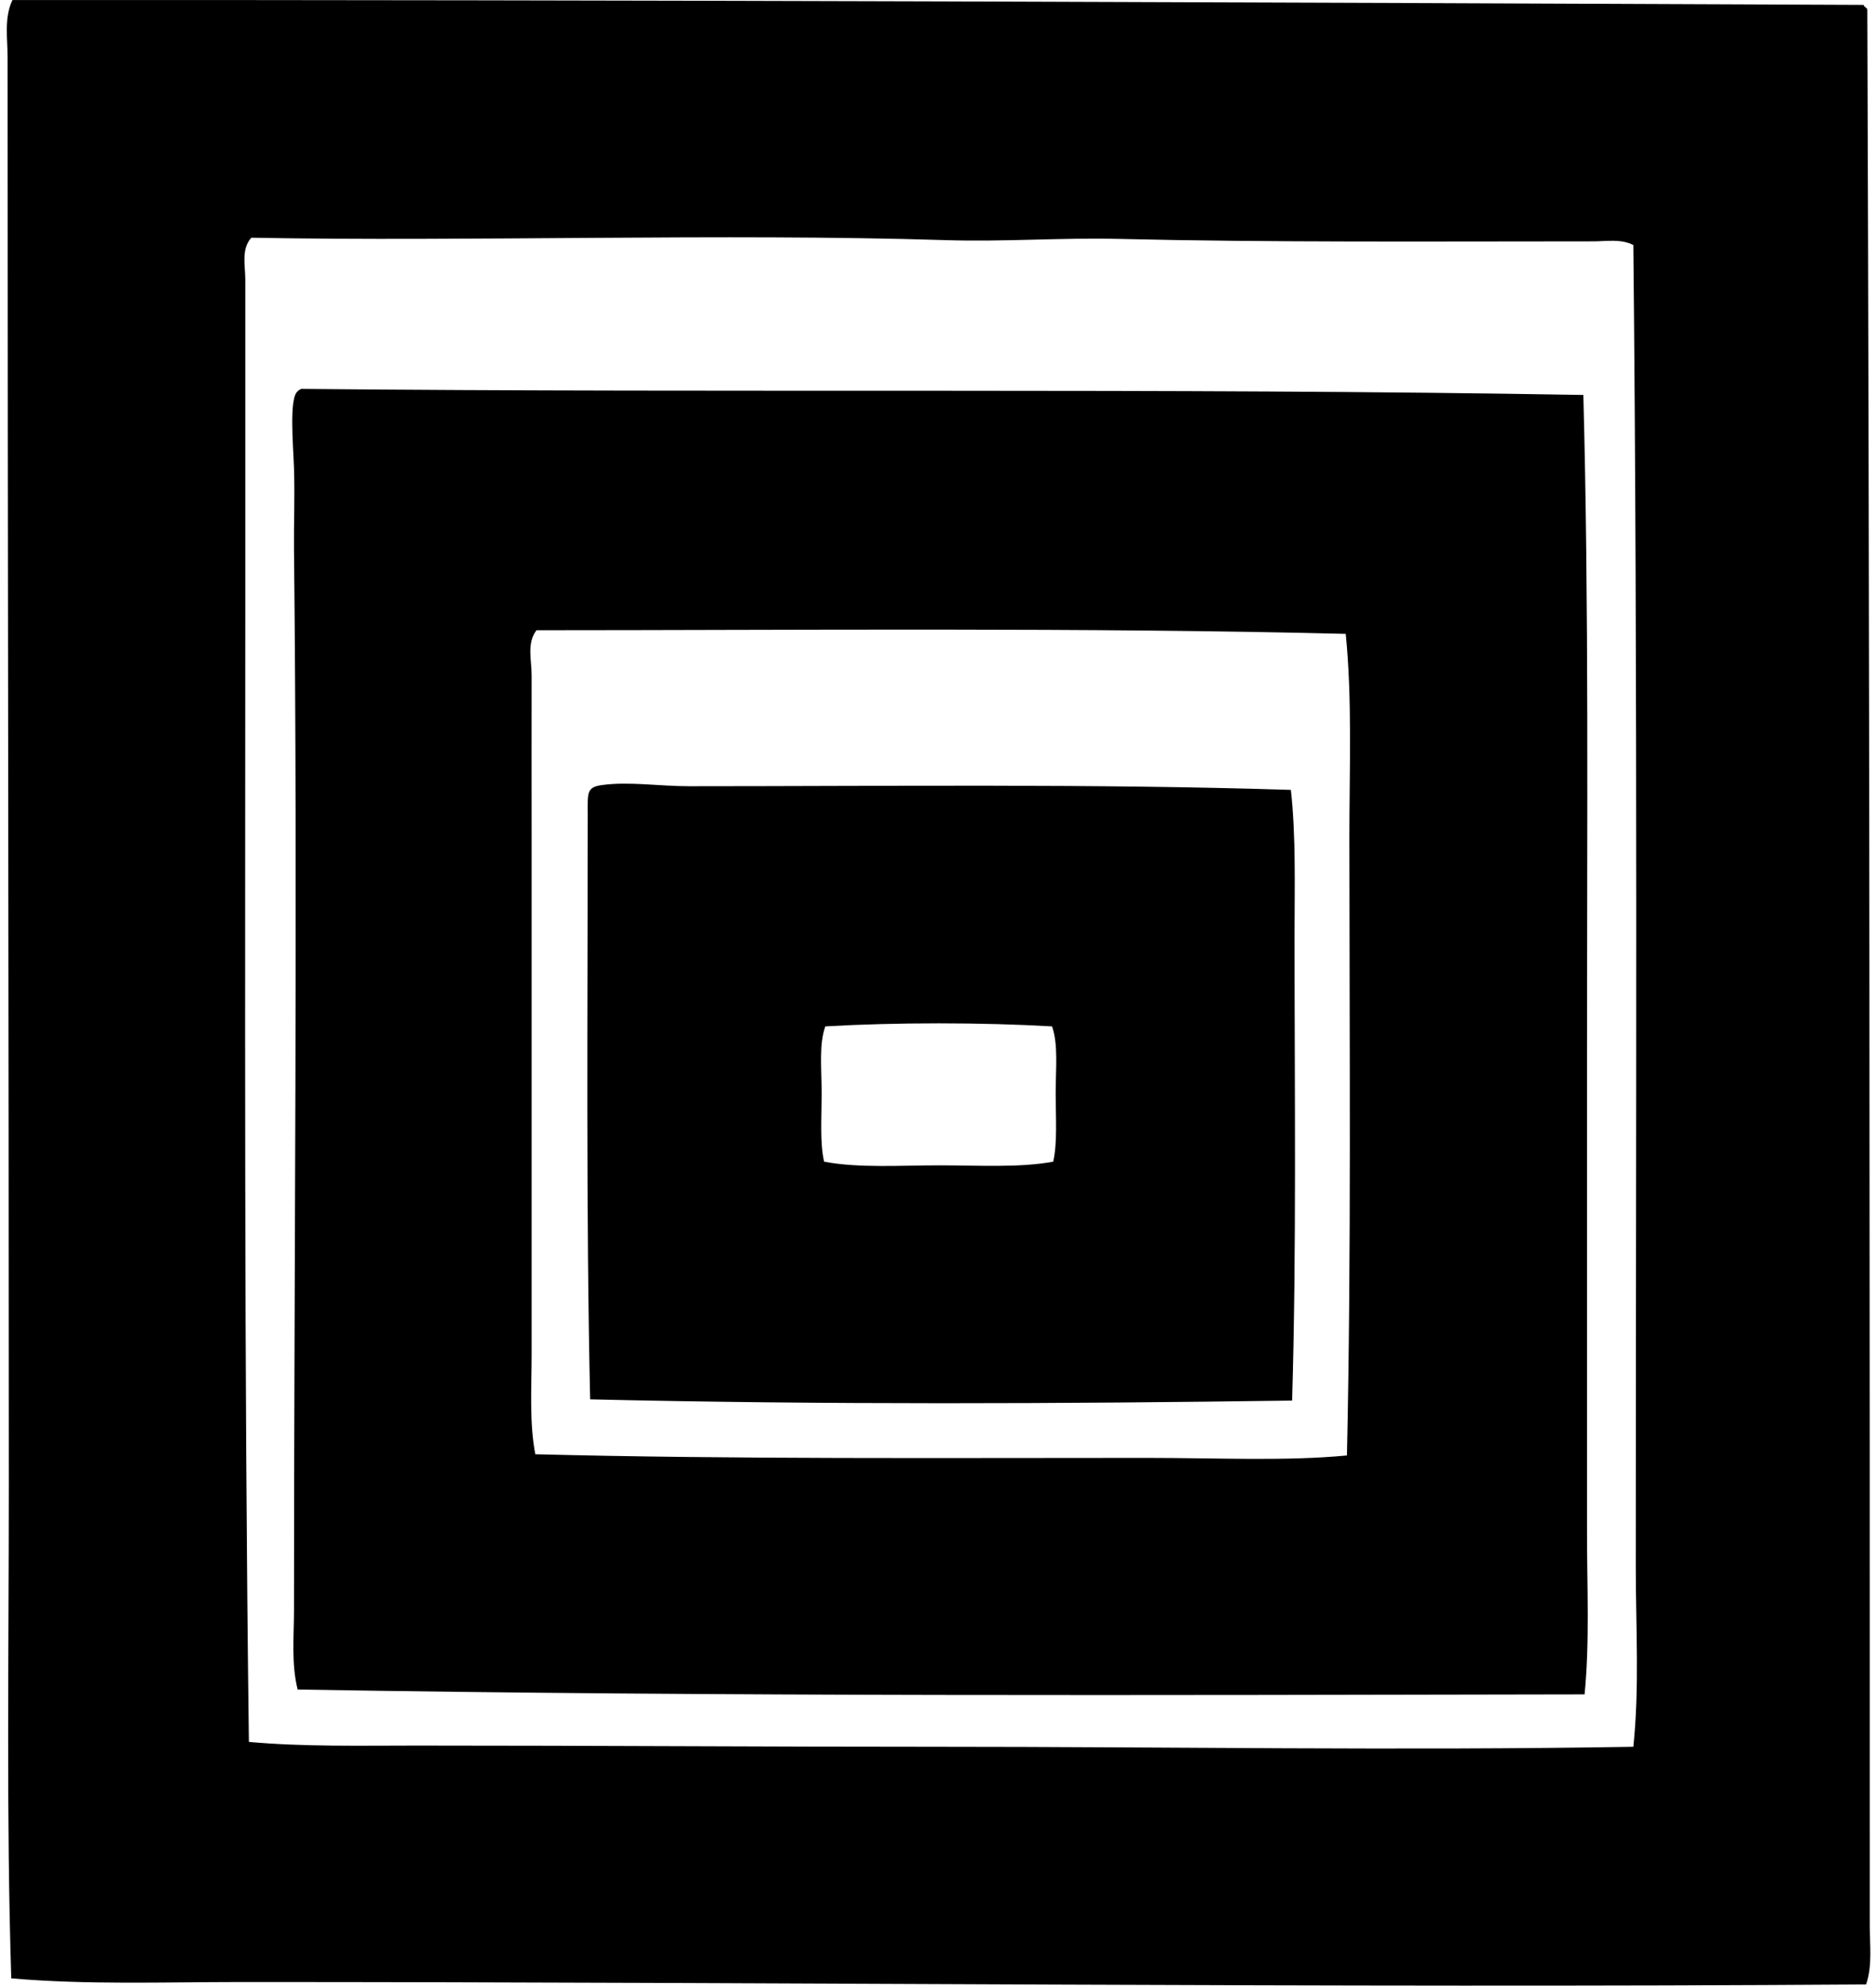 <svg xmlns="http://www.w3.org/2000/svg" width="189" height="200" fill="none" viewBox="0 0 189 200">
  <path fill="#000" fill-rule="evenodd" d="M187.755.494c.036.25.332.24.371.49.227 63.695.25 127.747.245 193.005 0 1.927.28 4.005-.37 5.894-54.064.371-109.276-.252-163.784-.245-7.722.003-15.457.291-23.082-.37C.625 183.086.89 166.46.887 149.79.885 101.36.767 55.703.765 5.773c0-1.917-.368-3.983.49-5.77C63.9-.02 124.53.228 187.755.493ZM160.499 24.31c-16.103.003-32.798.115-47.76-.245-5.8-.138-11.631.307-17.434.123-22.462-.705-48.28.17-69.982-.245-1.044 1.143-.613 2.828-.613 4.174v33.518c-.005 39.599-.128 75.484.365 113.817 5.512.5 11.227.368 16.946.368 18.045 0 35.106.125 52.302.122 23.309-.002 46.828.401 70.23 0 .623-5.953.245-12.016.245-18.171.003-43.147.204-89.302-.245-133.09-1.246-.646-2.724-.37-4.054-.37Z" clip-rule="evenodd"/>
  <path fill="#000" fill-rule="evenodd" d="M159.516 39.782c.562 21.033.37 43.097.37 65.441v49.234c0 5.427.276 10.882-.245 16.208-43.477.074-86.775.242-129.654-.491-.649-2.575-.368-5.343-.368-7.98 0-34.644.383-71.466 0-106.94-.028-2.491.095-5.08 0-8.102-.066-2.134-.52-7.074.368-7.735.089-.115.224-.186.37-.245 43.528.426 87.178-.128 129.159.61ZM54.049 63.48c-1 1.3-.485 3.017-.49 4.541-.012 4.993 0 10.275 0 15.593-.002 17.52.003 35.476 0 52.794 0 3.429-.24 6.86.37 10.069 19.757.51 41.162.365 61.633.367 7.156 0 13.961.345 20.137-.245.446-20.246.25-41.715.245-62.25 0-6.92.298-13.849-.368-20.504-25.845-.649-55.452-.368-81.527-.365Z" clip-rule="evenodd"/>
  <path fill="#000" fill-rule="evenodd" d="M130.049 79.562c.523 4.733.37 9.75.37 14.855 0 15.245.204 31.716-.245 46.655-23.238.324-47.237.426-70.72-.123-.422-18.855-.25-38.935-.245-58.811 0-2.306-.149-2.85 1.472-3.069 2.709-.365 5.75.123 8.718.123 19.815 0 41.014-.263 60.65.37Zm-46.9 23.82c-.659 1.81-.368 4.312-.368 6.752-.002 2.395-.194 4.945.245 6.875 3.485.666 7.684.368 11.664.37 3.903 0 8.013.258 11.419-.37.434-1.94.247-4.48.245-6.875 0-2.443.278-4.932-.365-6.752-7.049-.408-15.792-.411-22.84 0Z" clip-rule="evenodd"/>
</svg>
